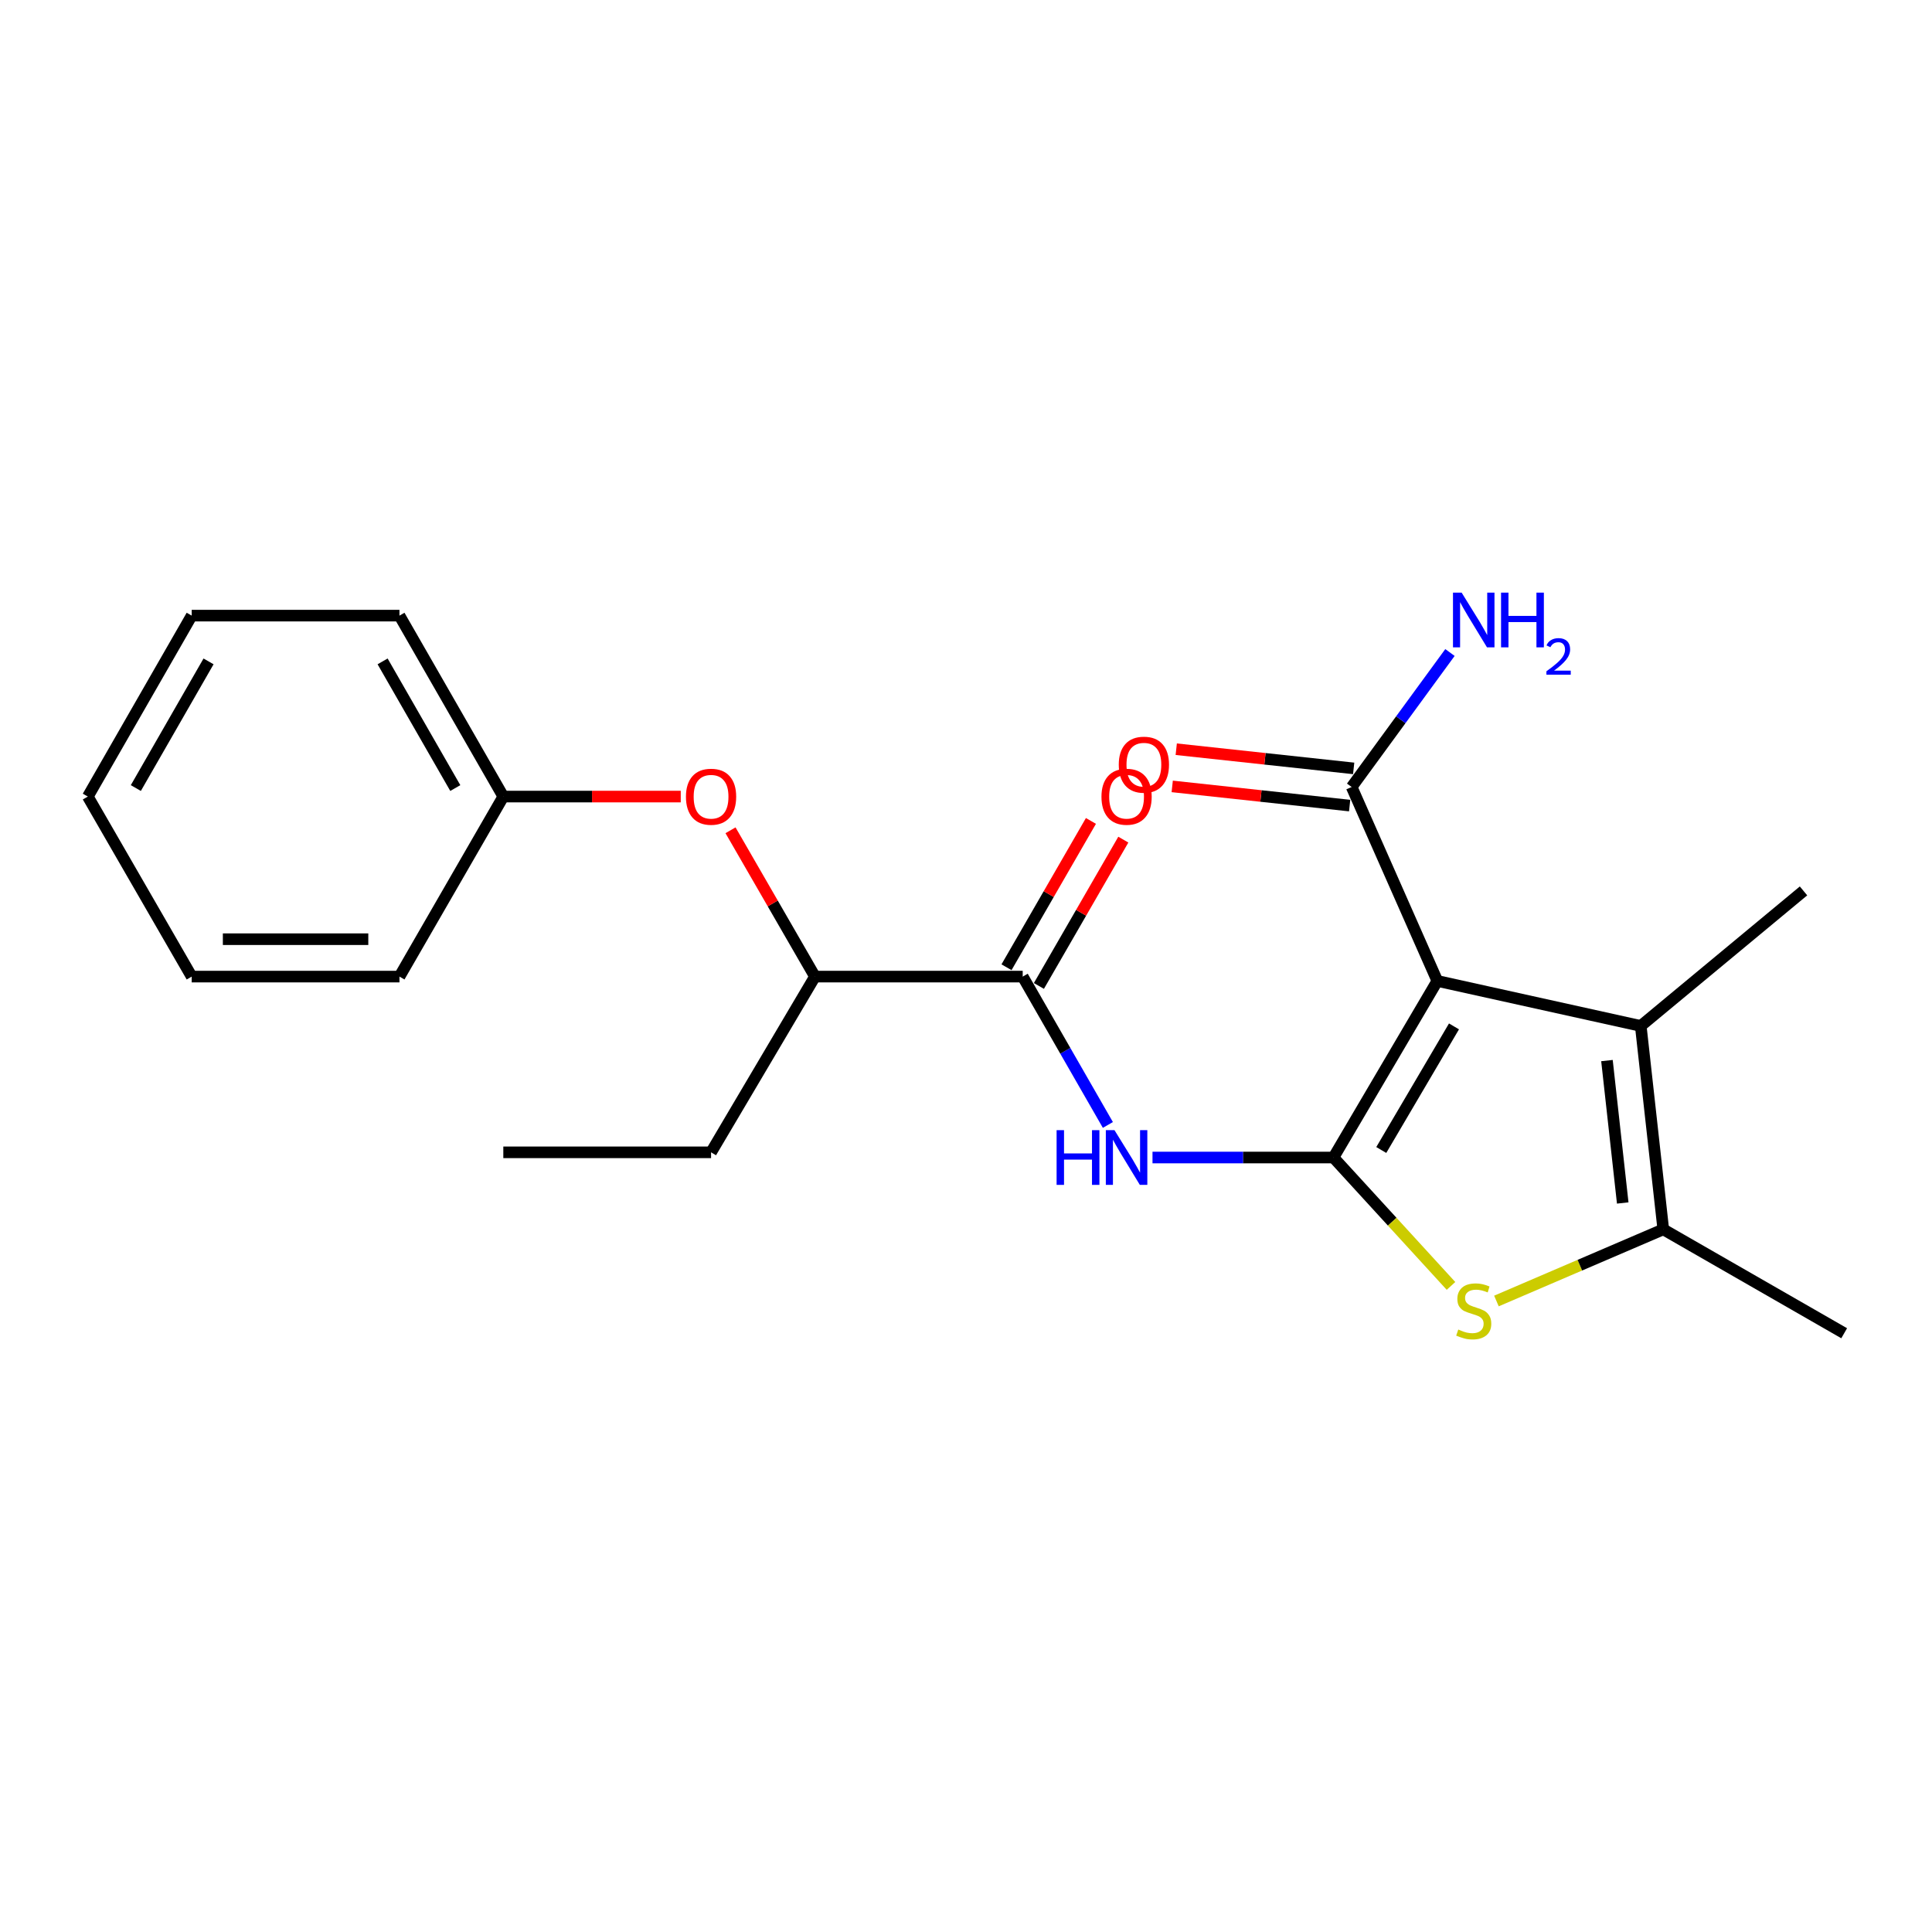 <?xml version='1.0' encoding='iso-8859-1'?>
<svg version='1.1' baseProfile='full'
              xmlns='http://www.w3.org/2000/svg'
                      xmlns:rdkit='http://www.rdkit.org/xml'
                      xmlns:xlink='http://www.w3.org/1999/xlink'
                  xml:space='preserve'
width='1000px' height='1000px' viewBox='0 0 1000 1000'>
<!-- END OF HEADER -->
<rect style='opacity:1.0;fill:#FFFFFF;stroke:none' width='1000' height='1000' x='0' y='0'> </rect>
<path class='bond-0' d='M 690.194,599.131 L 743.959,507.734' style='fill:none;fill-rule:evenodd;stroke:#000000;stroke-width:6px;stroke-linecap:butt;stroke-linejoin:miter;stroke-opacity:1' />
<path class='bond-0' d='M 714.945,595.237 L 752.581,531.259' style='fill:none;fill-rule:evenodd;stroke:#000000;stroke-width:6px;stroke-linecap:butt;stroke-linejoin:miter;stroke-opacity:1' />
<path class='bond-1' d='M 690.194,599.131 L 720.614,632.358' style='fill:none;fill-rule:evenodd;stroke:#000000;stroke-width:6px;stroke-linecap:butt;stroke-linejoin:miter;stroke-opacity:1' />
<path class='bond-1' d='M 720.614,632.358 L 751.034,665.586' style='fill:none;fill-rule:evenodd;stroke:#CCCC00;stroke-width:6px;stroke-linecap:butt;stroke-linejoin:miter;stroke-opacity:1' />
<path class='bond-3' d='M 690.194,599.131 L 643.364,599.131' style='fill:none;fill-rule:evenodd;stroke:#000000;stroke-width:6px;stroke-linecap:butt;stroke-linejoin:miter;stroke-opacity:1' />
<path class='bond-3' d='M 643.364,599.131 L 596.533,599.131' style='fill:none;fill-rule:evenodd;stroke:#0000FF;stroke-width:6px;stroke-linecap:butt;stroke-linejoin:miter;stroke-opacity:1' />
<path class='bond-2' d='M 743.959,507.734 L 849.252,531.029' style='fill:none;fill-rule:evenodd;stroke:#000000;stroke-width:6px;stroke-linecap:butt;stroke-linejoin:miter;stroke-opacity:1' />
<path class='bond-6' d='M 743.959,507.734 L 699.616,407.345' style='fill:none;fill-rule:evenodd;stroke:#000000;stroke-width:6px;stroke-linecap:butt;stroke-linejoin:miter;stroke-opacity:1' />
<path class='bond-4' d='M 774.552,673.396 L 817.731,654.859' style='fill:none;fill-rule:evenodd;stroke:#CCCC00;stroke-width:6px;stroke-linecap:butt;stroke-linejoin:miter;stroke-opacity:1' />
<path class='bond-4' d='M 817.731,654.859 L 860.911,636.322' style='fill:none;fill-rule:evenodd;stroke:#000000;stroke-width:6px;stroke-linecap:butt;stroke-linejoin:miter;stroke-opacity:1' />
<path class='bond-13' d='M 849.252,531.029 L 933.498,461.132' style='fill:none;fill-rule:evenodd;stroke:#000000;stroke-width:6px;stroke-linecap:butt;stroke-linejoin:miter;stroke-opacity:1' />
<path class='bond-22' d='M 849.252,531.029 L 860.911,636.322' style='fill:none;fill-rule:evenodd;stroke:#000000;stroke-width:6px;stroke-linecap:butt;stroke-linejoin:miter;stroke-opacity:1' />
<path class='bond-22' d='M 831.759,548.954 L 839.921,622.659' style='fill:none;fill-rule:evenodd;stroke:#000000;stroke-width:6px;stroke-linecap:butt;stroke-linejoin:miter;stroke-opacity:1' />
<path class='bond-5' d='M 573.436,582.272 L 551.394,543.879' style='fill:none;fill-rule:evenodd;stroke:#0000FF;stroke-width:6px;stroke-linecap:butt;stroke-linejoin:miter;stroke-opacity:1' />
<path class='bond-5' d='M 551.394,543.879 L 529.351,505.486' style='fill:none;fill-rule:evenodd;stroke:#000000;stroke-width:6px;stroke-linecap:butt;stroke-linejoin:miter;stroke-opacity:1' />
<path class='bond-14' d='M 860.911,636.322 L 954.545,690.088' style='fill:none;fill-rule:evenodd;stroke:#000000;stroke-width:6px;stroke-linecap:butt;stroke-linejoin:miter;stroke-opacity:1' />
<path class='bond-7' d='M 529.351,505.486 L 421.821,505.486' style='fill:none;fill-rule:evenodd;stroke:#000000;stroke-width:6px;stroke-linecap:butt;stroke-linejoin:miter;stroke-opacity:1' />
<path class='bond-9' d='M 537.735,510.323 L 559.583,472.457' style='fill:none;fill-rule:evenodd;stroke:#000000;stroke-width:6px;stroke-linecap:butt;stroke-linejoin:miter;stroke-opacity:1' />
<path class='bond-9' d='M 559.583,472.457 L 581.432,434.59' style='fill:none;fill-rule:evenodd;stroke:#FF0000;stroke-width:6px;stroke-linecap:butt;stroke-linejoin:miter;stroke-opacity:1' />
<path class='bond-9' d='M 520.967,500.648 L 542.815,462.782' style='fill:none;fill-rule:evenodd;stroke:#000000;stroke-width:6px;stroke-linecap:butt;stroke-linejoin:miter;stroke-opacity:1' />
<path class='bond-9' d='M 542.815,462.782 L 564.664,424.915' style='fill:none;fill-rule:evenodd;stroke:#FF0000;stroke-width:6px;stroke-linecap:butt;stroke-linejoin:miter;stroke-opacity:1' />
<path class='bond-10' d='M 700.656,397.721 L 654.738,392.757' style='fill:none;fill-rule:evenodd;stroke:#000000;stroke-width:6px;stroke-linecap:butt;stroke-linejoin:miter;stroke-opacity:1' />
<path class='bond-10' d='M 654.738,392.757 L 608.82,387.793' style='fill:none;fill-rule:evenodd;stroke:#FF0000;stroke-width:6px;stroke-linecap:butt;stroke-linejoin:miter;stroke-opacity:1' />
<path class='bond-10' d='M 698.575,416.969 L 652.657,412.004' style='fill:none;fill-rule:evenodd;stroke:#000000;stroke-width:6px;stroke-linecap:butt;stroke-linejoin:miter;stroke-opacity:1' />
<path class='bond-10' d='M 652.657,412.004 L 606.739,407.04' style='fill:none;fill-rule:evenodd;stroke:#FF0000;stroke-width:6px;stroke-linecap:butt;stroke-linejoin:miter;stroke-opacity:1' />
<path class='bond-11' d='M 699.616,407.345 L 725.055,372.544' style='fill:none;fill-rule:evenodd;stroke:#000000;stroke-width:6px;stroke-linecap:butt;stroke-linejoin:miter;stroke-opacity:1' />
<path class='bond-11' d='M 725.055,372.544 L 750.495,337.743' style='fill:none;fill-rule:evenodd;stroke:#0000FF;stroke-width:6px;stroke-linecap:butt;stroke-linejoin:miter;stroke-opacity:1' />
<path class='bond-8' d='M 421.821,505.486 L 399.968,467.619' style='fill:none;fill-rule:evenodd;stroke:#000000;stroke-width:6px;stroke-linecap:butt;stroke-linejoin:miter;stroke-opacity:1' />
<path class='bond-8' d='M 399.968,467.619 L 378.115,429.753' style='fill:none;fill-rule:evenodd;stroke:#FF0000;stroke-width:6px;stroke-linecap:butt;stroke-linejoin:miter;stroke-opacity:1' />
<path class='bond-15' d='M 421.821,505.486 L 368.045,596.442' style='fill:none;fill-rule:evenodd;stroke:#000000;stroke-width:6px;stroke-linecap:butt;stroke-linejoin:miter;stroke-opacity:1' />
<path class='bond-12' d='M 352.357,412.303 L 306.436,412.303' style='fill:none;fill-rule:evenodd;stroke:#FF0000;stroke-width:6px;stroke-linecap:butt;stroke-linejoin:miter;stroke-opacity:1' />
<path class='bond-12' d='M 306.436,412.303 L 260.515,412.303' style='fill:none;fill-rule:evenodd;stroke:#000000;stroke-width:6px;stroke-linecap:butt;stroke-linejoin:miter;stroke-opacity:1' />
<path class='bond-16' d='M 260.515,412.303 L 206.76,318.647' style='fill:none;fill-rule:evenodd;stroke:#000000;stroke-width:6px;stroke-linecap:butt;stroke-linejoin:miter;stroke-opacity:1' />
<path class='bond-16' d='M 235.661,407.892 L 198.033,342.332' style='fill:none;fill-rule:evenodd;stroke:#000000;stroke-width:6px;stroke-linecap:butt;stroke-linejoin:miter;stroke-opacity:1' />
<path class='bond-17' d='M 260.515,412.303 L 206.76,505.486' style='fill:none;fill-rule:evenodd;stroke:#000000;stroke-width:6px;stroke-linecap:butt;stroke-linejoin:miter;stroke-opacity:1' />
<path class='bond-18' d='M 368.045,596.442 L 260.515,596.442' style='fill:none;fill-rule:evenodd;stroke:#000000;stroke-width:6px;stroke-linecap:butt;stroke-linejoin:miter;stroke-opacity:1' />
<path class='bond-19' d='M 206.76,318.647 L 99.22,318.647' style='fill:none;fill-rule:evenodd;stroke:#000000;stroke-width:6px;stroke-linecap:butt;stroke-linejoin:miter;stroke-opacity:1' />
<path class='bond-20' d='M 206.76,505.486 L 99.22,505.486' style='fill:none;fill-rule:evenodd;stroke:#000000;stroke-width:6px;stroke-linecap:butt;stroke-linejoin:miter;stroke-opacity:1' />
<path class='bond-20' d='M 190.629,486.127 L 115.351,486.127' style='fill:none;fill-rule:evenodd;stroke:#000000;stroke-width:6px;stroke-linecap:butt;stroke-linejoin:miter;stroke-opacity:1' />
<path class='bond-21' d='M 99.22,318.647 L 45.455,412.303' style='fill:none;fill-rule:evenodd;stroke:#000000;stroke-width:6px;stroke-linecap:butt;stroke-linejoin:miter;stroke-opacity:1' />
<path class='bond-21' d='M 107.944,342.334 L 70.309,407.893' style='fill:none;fill-rule:evenodd;stroke:#000000;stroke-width:6px;stroke-linecap:butt;stroke-linejoin:miter;stroke-opacity:1' />
<path class='bond-23' d='M 99.22,505.486 L 45.455,412.303' style='fill:none;fill-rule:evenodd;stroke:#000000;stroke-width:6px;stroke-linecap:butt;stroke-linejoin:miter;stroke-opacity:1' />
<path  class='atom-2' d='M 754.802 688.16
Q 755.122 688.28, 756.442 688.84
Q 757.762 689.4, 759.202 689.76
Q 760.682 690.08, 762.122 690.08
Q 764.802 690.08, 766.362 688.8
Q 767.922 687.48, 767.922 685.2
Q 767.922 683.64, 767.122 682.68
Q 766.362 681.72, 765.162 681.2
Q 763.962 680.68, 761.962 680.08
Q 759.442 679.32, 757.922 678.6
Q 756.442 677.88, 755.362 676.36
Q 754.322 674.84, 754.322 672.28
Q 754.322 668.72, 756.722 666.52
Q 759.162 664.32, 763.962 664.32
Q 767.242 664.32, 770.962 665.88
L 770.042 668.96
Q 766.642 667.56, 764.082 667.56
Q 761.322 667.56, 759.802 668.72
Q 758.282 669.84, 758.322 671.8
Q 758.322 673.32, 759.082 674.24
Q 759.882 675.16, 761.002 675.68
Q 762.162 676.2, 764.082 676.8
Q 766.642 677.6, 768.162 678.4
Q 769.682 679.2, 770.762 680.84
Q 771.882 682.44, 771.882 685.2
Q 771.882 689.12, 769.242 691.24
Q 766.642 693.32, 762.282 693.32
Q 759.762 693.32, 757.842 692.76
Q 755.962 692.24, 753.722 691.32
L 754.802 688.16
' fill='#CCCC00'/>
<path  class='atom-4' d='M 546.896 584.971
L 550.736 584.971
L 550.736 597.011
L 565.216 597.011
L 565.216 584.971
L 569.056 584.971
L 569.056 613.291
L 565.216 613.291
L 565.216 600.211
L 550.736 600.211
L 550.736 613.291
L 546.896 613.291
L 546.896 584.971
' fill='#0000FF'/>
<path  class='atom-4' d='M 576.856 584.971
L 586.136 599.971
Q 587.056 601.451, 588.536 604.131
Q 590.016 606.811, 590.096 606.971
L 590.096 584.971
L 593.856 584.971
L 593.856 613.291
L 589.976 613.291
L 580.016 596.891
Q 578.856 594.971, 577.616 592.771
Q 576.416 590.571, 576.056 589.891
L 576.056 613.291
L 572.376 613.291
L 572.376 584.971
L 576.856 584.971
' fill='#0000FF'/>
<path  class='atom-9' d='M 355.045 412.383
Q 355.045 405.583, 358.405 401.783
Q 361.765 397.983, 368.045 397.983
Q 374.325 397.983, 377.685 401.783
Q 381.045 405.583, 381.045 412.383
Q 381.045 419.263, 377.645 423.183
Q 374.245 427.063, 368.045 427.063
Q 361.805 427.063, 358.405 423.183
Q 355.045 419.303, 355.045 412.383
M 368.045 423.863
Q 372.365 423.863, 374.685 420.983
Q 377.045 418.063, 377.045 412.383
Q 377.045 406.823, 374.685 404.023
Q 372.365 401.183, 368.045 401.183
Q 363.725 401.183, 361.365 403.983
Q 359.045 406.783, 359.045 412.383
Q 359.045 418.103, 361.365 420.983
Q 363.725 423.863, 368.045 423.863
' fill='#FF0000'/>
<path  class='atom-10' d='M 570.116 412.383
Q 570.116 405.583, 573.476 401.783
Q 576.836 397.983, 583.116 397.983
Q 589.396 397.983, 592.756 401.783
Q 596.116 405.583, 596.116 412.383
Q 596.116 419.263, 592.716 423.183
Q 589.316 427.063, 583.116 427.063
Q 576.876 427.063, 573.476 423.183
Q 570.116 419.303, 570.116 412.383
M 583.116 423.863
Q 587.436 423.863, 589.756 420.983
Q 592.116 418.063, 592.116 412.383
Q 592.116 406.823, 589.756 404.023
Q 587.436 401.183, 583.116 401.183
Q 578.796 401.183, 576.436 403.983
Q 574.116 406.783, 574.116 412.383
Q 574.116 418.103, 576.436 420.983
Q 578.796 423.863, 583.116 423.863
' fill='#FF0000'/>
<path  class='atom-11' d='M 579.075 395.799
Q 579.075 388.999, 582.435 385.199
Q 585.795 381.399, 592.075 381.399
Q 598.355 381.399, 601.715 385.199
Q 605.075 388.999, 605.075 395.799
Q 605.075 402.679, 601.675 406.599
Q 598.275 410.479, 592.075 410.479
Q 585.835 410.479, 582.435 406.599
Q 579.075 402.719, 579.075 395.799
M 592.075 407.279
Q 596.395 407.279, 598.715 404.399
Q 601.075 401.479, 601.075 395.799
Q 601.075 390.239, 598.715 387.439
Q 596.395 384.599, 592.075 384.599
Q 587.755 384.599, 585.395 387.399
Q 583.075 390.199, 583.075 395.799
Q 583.075 401.519, 585.395 404.399
Q 587.755 407.279, 592.075 407.279
' fill='#FF0000'/>
<path  class='atom-12' d='M 756.542 306.746
L 765.822 321.746
Q 766.742 323.226, 768.222 325.906
Q 769.702 328.586, 769.782 328.746
L 769.782 306.746
L 773.542 306.746
L 773.542 335.066
L 769.662 335.066
L 759.702 318.666
Q 758.542 316.746, 757.302 314.546
Q 756.102 312.346, 755.742 311.666
L 755.742 335.066
L 752.062 335.066
L 752.062 306.746
L 756.542 306.746
' fill='#0000FF'/>
<path  class='atom-12' d='M 776.942 306.746
L 780.782 306.746
L 780.782 318.786
L 795.262 318.786
L 795.262 306.746
L 799.102 306.746
L 799.102 335.066
L 795.262 335.066
L 795.262 321.986
L 780.782 321.986
L 780.782 335.066
L 776.942 335.066
L 776.942 306.746
' fill='#0000FF'/>
<path  class='atom-12' d='M 800.475 334.072
Q 801.162 332.303, 802.798 331.327
Q 804.435 330.323, 806.706 330.323
Q 809.53 330.323, 811.114 331.855
Q 812.698 333.386, 812.698 336.105
Q 812.698 338.877, 810.639 341.464
Q 808.606 344.051, 804.382 347.114
L 813.015 347.114
L 813.015 349.226
L 800.422 349.226
L 800.422 347.457
Q 803.907 344.975, 805.966 343.127
Q 808.052 341.279, 809.055 339.616
Q 810.058 337.953, 810.058 336.237
Q 810.058 334.442, 809.161 333.439
Q 808.263 332.435, 806.706 332.435
Q 805.201 332.435, 804.198 333.043
Q 803.194 333.65, 802.482 334.996
L 800.475 334.072
' fill='#0000FF'/>
</svg>
